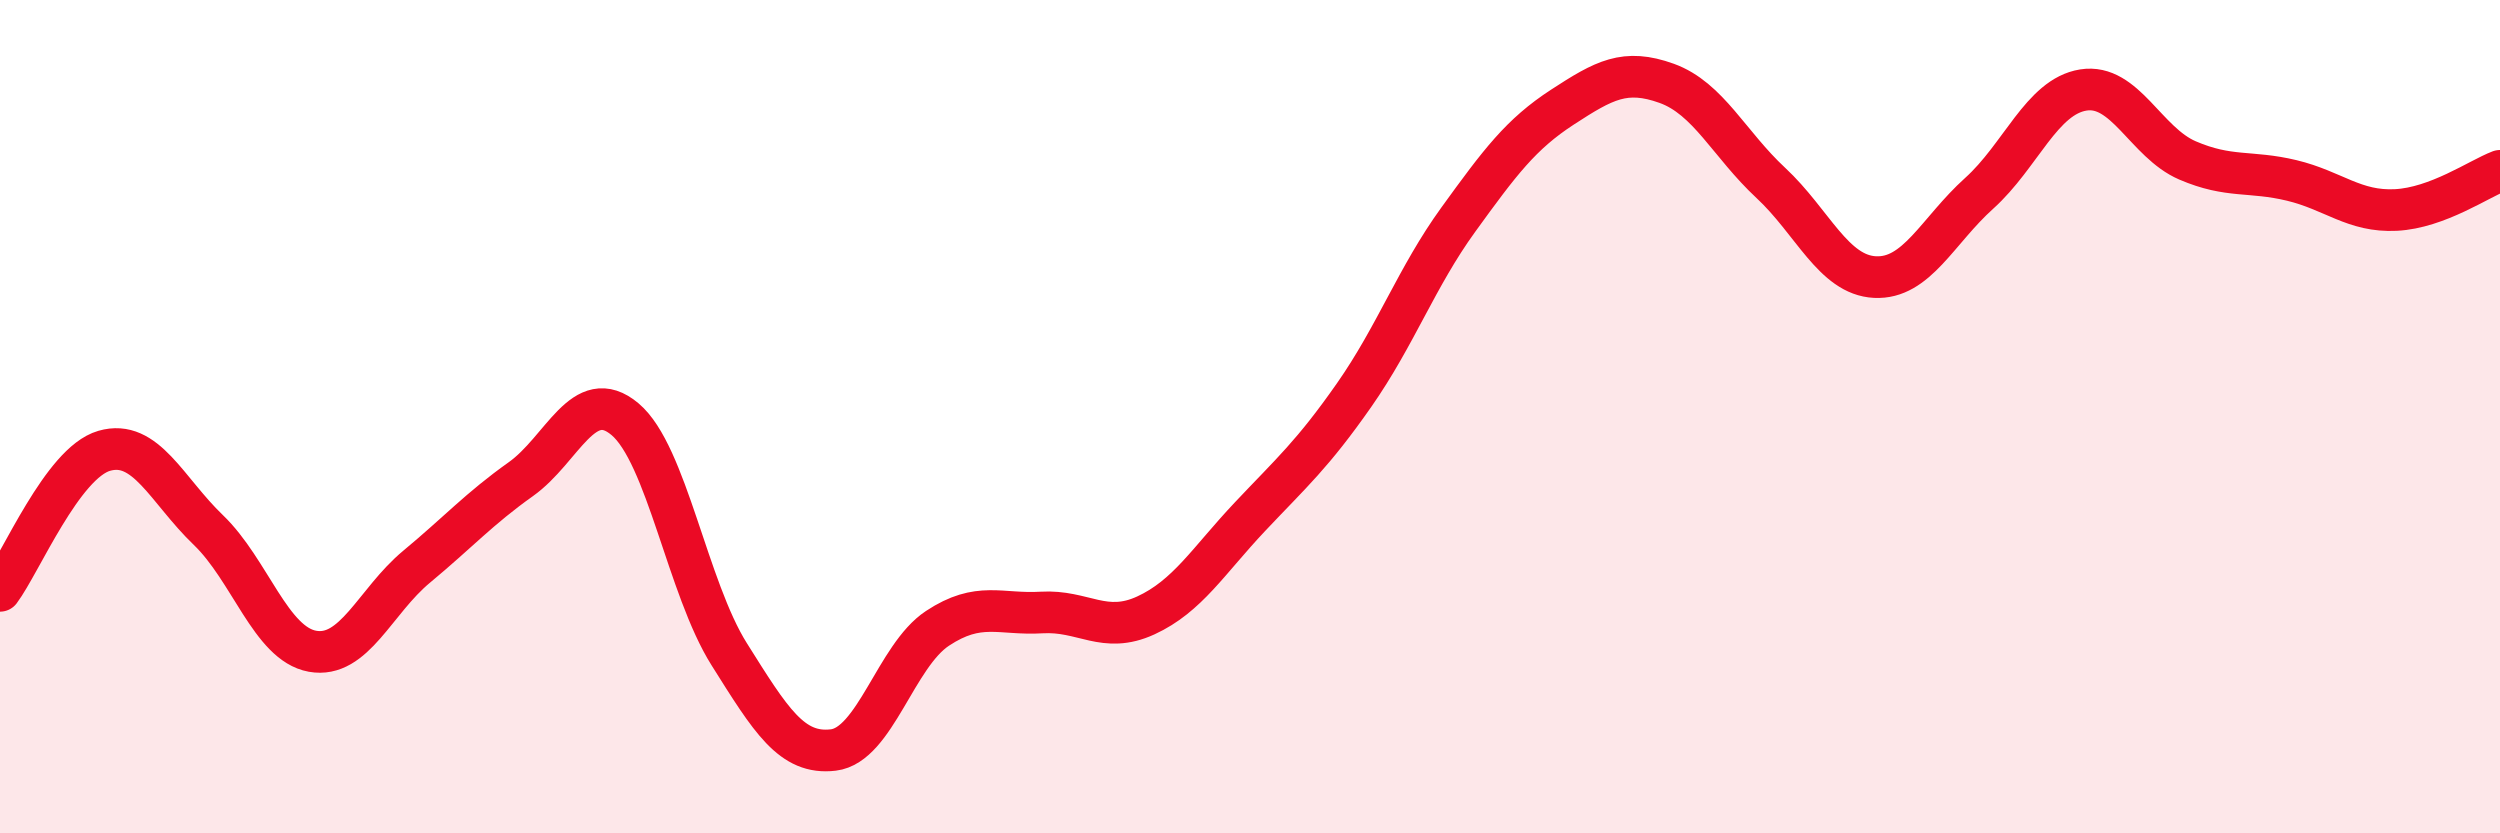 
    <svg width="60" height="20" viewBox="0 0 60 20" xmlns="http://www.w3.org/2000/svg">
      <path
        d="M 0,14.18 C 0.5,13.51 1.5,11.11 2.5,10.82 C 3.5,10.53 4,11.76 5,12.72 C 6,13.68 6.5,15.45 7.5,15.63 C 8.5,15.81 9,14.43 10,13.6 C 11,12.77 11.5,12.21 12.5,11.5 C 13.5,10.79 14,9.22 15,10.06 C 16,10.9 16.5,14.11 17.5,15.7 C 18.5,17.29 19,18.12 20,18 C 21,17.88 21.5,15.74 22.5,15.08 C 23.5,14.42 24,14.76 25,14.7 C 26,14.64 26.5,15.23 27.5,14.77 C 28.5,14.31 29,13.46 30,12.4 C 31,11.34 31.5,10.91 32.5,9.48 C 33.5,8.05 34,6.65 35,5.27 C 36,3.89 36.5,3.22 37.5,2.57 C 38.5,1.92 39,1.64 40,2 C 41,2.36 41.5,3.46 42.5,4.39 C 43.5,5.32 44,6.6 45,6.65 C 46,6.7 46.5,5.54 47.5,4.64 C 48.5,3.74 49,2.32 50,2.16 C 51,2 51.5,3.42 52.5,3.85 C 53.5,4.28 54,4.09 55,4.33 C 56,4.57 56.5,5.09 57.5,5.04 C 58.5,4.99 59.5,4.29 60,4.1L60 20L0 20Z"
        fill="#EB0A25"
        opacity="0.1"
        stroke-linecap="round"
        stroke-linejoin="round"
      />
      <path
        d="M 0,14.18 C 0.5,13.51 1.5,11.11 2.5,10.82 C 3.5,10.53 4,11.76 5,12.72 C 6,13.68 6.5,15.45 7.5,15.63 C 8.5,15.81 9,14.43 10,13.6 C 11,12.77 11.5,12.21 12.5,11.5 C 13.5,10.79 14,9.22 15,10.06 C 16,10.9 16.5,14.11 17.5,15.7 C 18.5,17.29 19,18.12 20,18 C 21,17.88 21.5,15.74 22.5,15.08 C 23.5,14.42 24,14.76 25,14.7 C 26,14.64 26.5,15.23 27.5,14.77 C 28.5,14.31 29,13.46 30,12.4 C 31,11.34 31.5,10.91 32.5,9.48 C 33.5,8.05 34,6.65 35,5.27 C 36,3.89 36.5,3.22 37.5,2.57 C 38.5,1.92 39,1.64 40,2 C 41,2.36 41.5,3.46 42.5,4.39 C 43.5,5.32 44,6.6 45,6.65 C 46,6.7 46.5,5.54 47.5,4.64 C 48.5,3.74 49,2.32 50,2.16 C 51,2 51.5,3.42 52.5,3.85 C 53.5,4.28 54,4.09 55,4.33 C 56,4.57 56.5,5.09 57.5,5.04 C 58.5,4.99 59.5,4.29 60,4.1"
        stroke="#EB0A25"
        stroke-width="1"
        fill="none"
        stroke-linecap="round"
        stroke-linejoin="round"
      />
    </svg>
  
